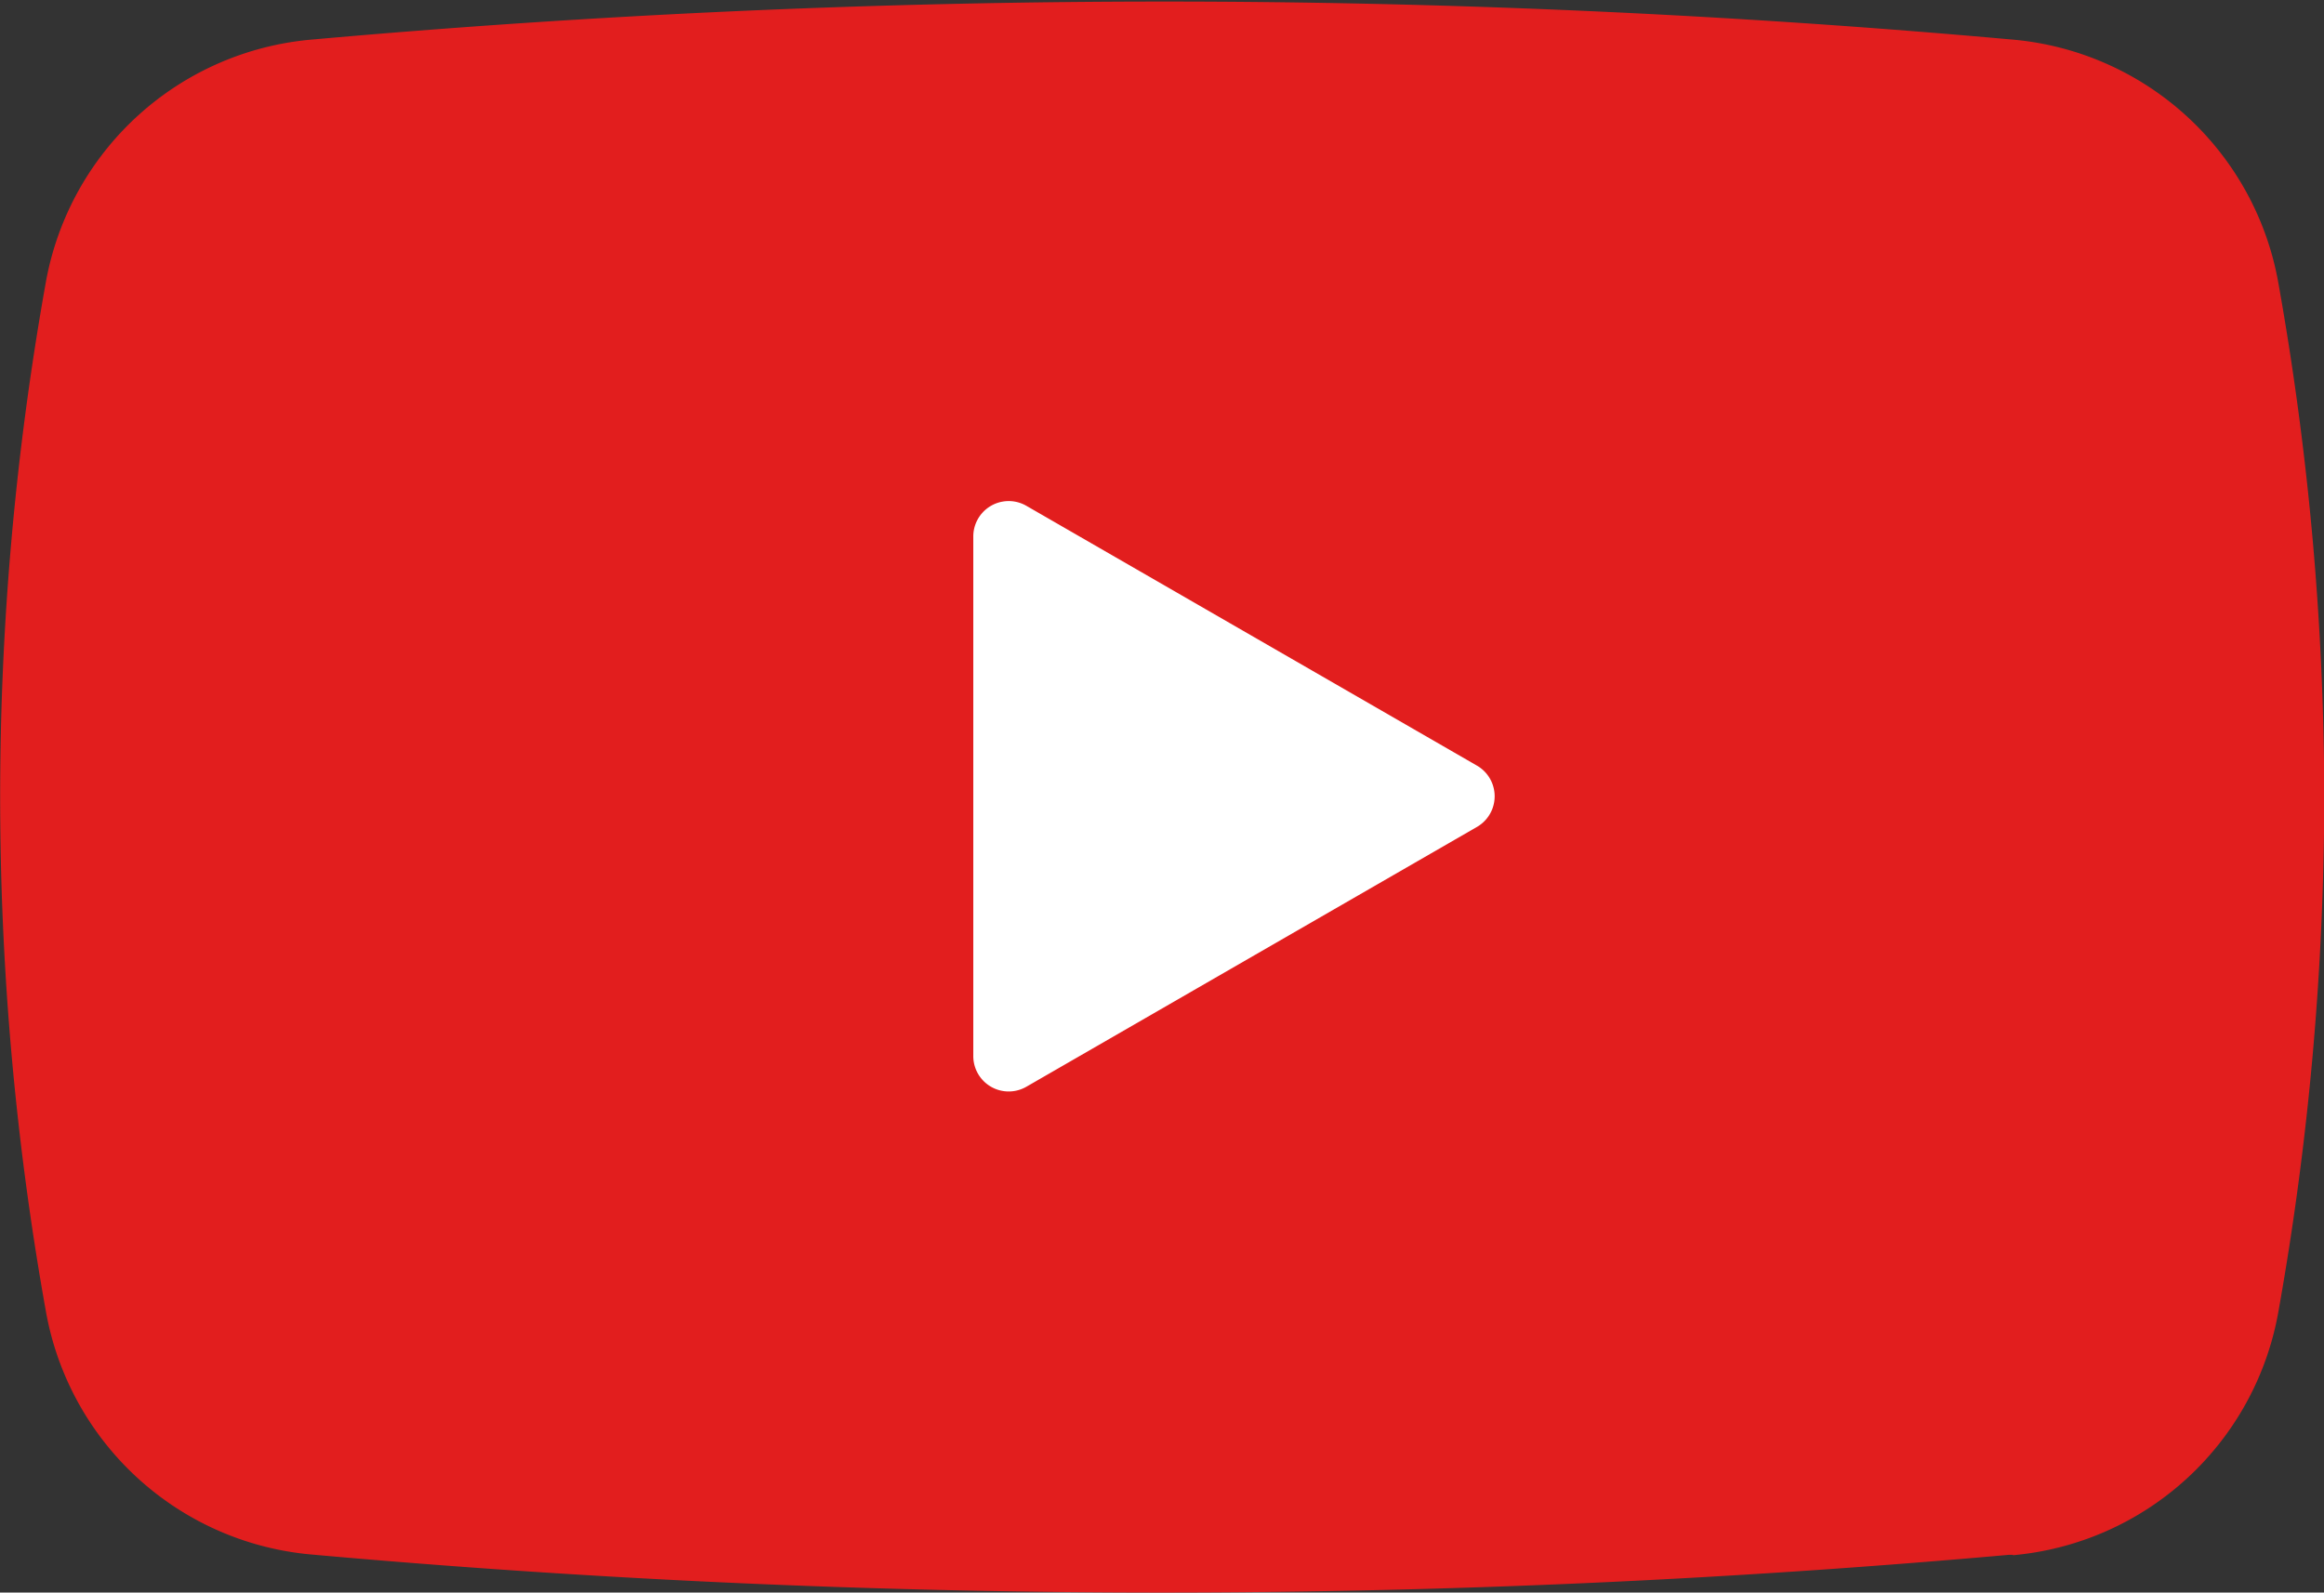 <svg xmlns="http://www.w3.org/2000/svg" width="25.277" height="17.325" viewBox="0 0 25.277 17.325">
  <rect x="0" y="0" width="25.277" height="17.325" fill="#333333" stroke="none"/>
  <g id="icon_071700" transform="translate(0 -80.538)">
    <path id="パス_1" data-name="パス 1" d="M3.385,97.449q4.627.414,9.254.414,4.6,0,9.207-.41l.039,0h.008l-.031-.344v0l.031.348a3.223,3.223,0,0,0,2.887-2.644,32.07,32.07,0,0,0,.5-5.6,32.03,32.03,0,0,0-.5-5.6,3.222,3.222,0,0,0-2.887-2.644q-4.626-.415-9.252-.414t-9.255.414A3.221,3.221,0,0,0,.5,83.6a31.764,31.764,0,0,0,0,11.209A3.222,3.222,0,0,0,3.385,97.449Z" fill="#e21e1e"/>
    <path id="パス_2" data-name="パス 2" d="M215.012,197.316l4.9-2.826a.385.385,0,0,0,0-.667l-4.9-2.826a.385.385,0,0,0-.578.334v5.652A.385.385,0,0,0,215.012,197.316Z" transform="translate(-203.848 -104.956)" fill="#fff"/>
  </g>
</svg>
